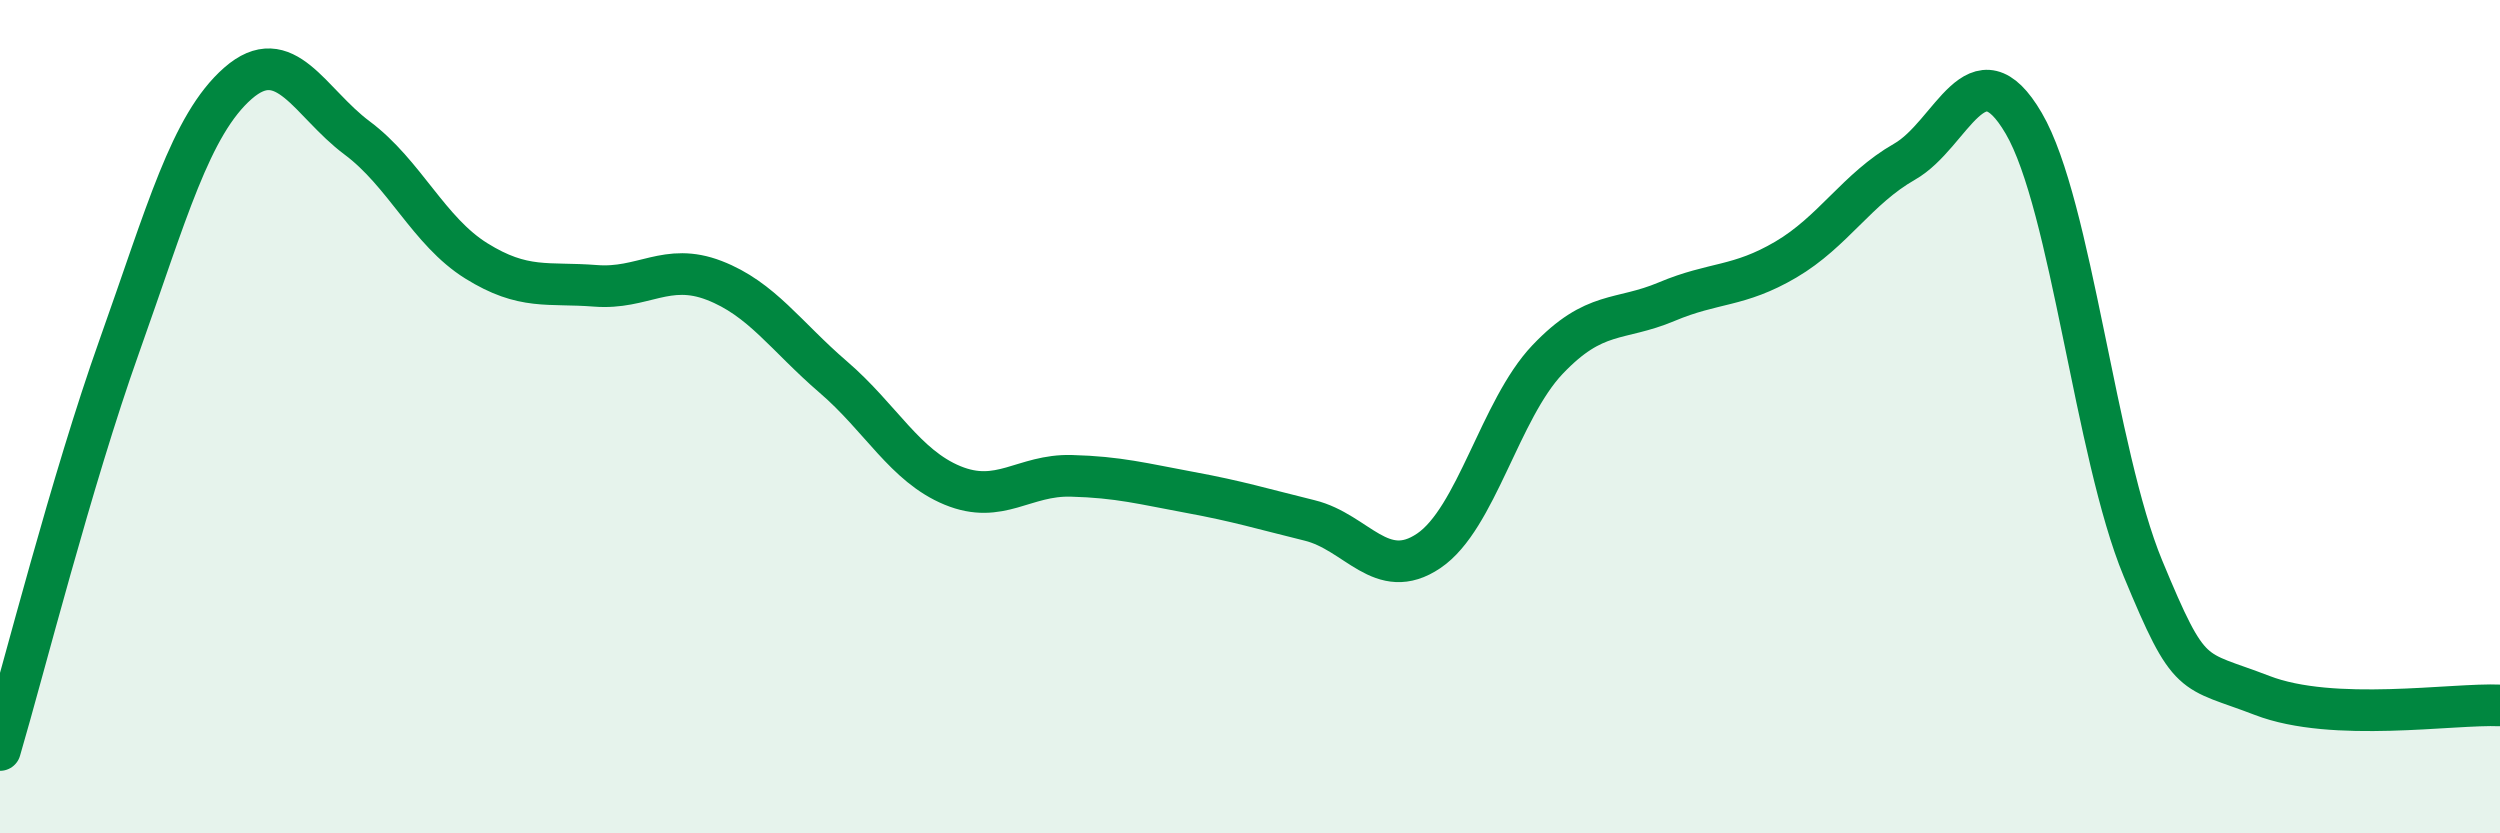 
    <svg width="60" height="20" viewBox="0 0 60 20" xmlns="http://www.w3.org/2000/svg">
      <path
        d="M 0,18 C 0.57,16.06 1.72,11.52 2.86,8.32 C 4,5.12 4.57,3 5.71,2 C 6.85,1 7.43,2.46 8.57,3.31 C 9.71,4.16 10.29,5.55 11.43,6.26 C 12.57,6.97 13.15,6.77 14.29,6.86 C 15.43,6.95 16,6.29 17.14,6.73 C 18.28,7.17 18.86,8.07 20,9.05 C 21.14,10.03 21.72,11.18 22.86,11.65 C 24,12.12 24.57,11.39 25.71,11.42 C 26.85,11.45 27.43,11.61 28.57,11.82 C 29.71,12.03 30.29,12.21 31.43,12.49 C 32.57,12.77 33.15,13.99 34.29,13.22 C 35.43,12.45 36,9.83 37.14,8.63 C 38.28,7.43 38.86,7.72 40,7.24 C 41.14,6.76 41.72,6.9 42.86,6.23 C 44,5.56 44.57,4.53 45.71,3.88 C 46.85,3.23 47.43,1.01 48.57,2.96 C 49.71,4.91 50.29,10.89 51.43,13.64 C 52.57,16.39 52.58,16.03 54.29,16.69 C 56,17.35 58.86,16.88 60,16.93L60 20L0 20Z"
        fill="#008740"
        opacity="0.1"
        stroke-linecap="round"
        stroke-linejoin="round"
      />
      <path
        d="M 0,18 C 0.57,16.06 1.72,11.52 2.86,8.32 C 4,5.12 4.57,3 5.71,2 C 6.85,1 7.43,2.46 8.57,3.31 C 9.71,4.16 10.29,5.55 11.43,6.26 C 12.57,6.97 13.15,6.77 14.29,6.86 C 15.43,6.95 16,6.29 17.14,6.73 C 18.28,7.17 18.86,8.07 20,9.05 C 21.14,10.03 21.72,11.18 22.86,11.65 C 24,12.12 24.57,11.39 25.71,11.42 C 26.85,11.45 27.43,11.61 28.57,11.82 C 29.71,12.03 30.29,12.21 31.43,12.49 C 32.57,12.77 33.15,13.99 34.29,13.22 C 35.43,12.45 36,9.83 37.14,8.63 C 38.28,7.43 38.86,7.72 40,7.24 C 41.14,6.76 41.72,6.9 42.86,6.23 C 44,5.56 44.57,4.53 45.71,3.88 C 46.85,3.23 47.43,1.01 48.57,2.96 C 49.71,4.91 50.29,10.89 51.43,13.64 C 52.57,16.39 52.58,16.03 54.29,16.69 C 56,17.35 58.86,16.88 60,16.93"
        stroke="#008740"
        stroke-width="1"
        fill="none"
        stroke-linecap="round"
        stroke-linejoin="round"
      />
    </svg>
  